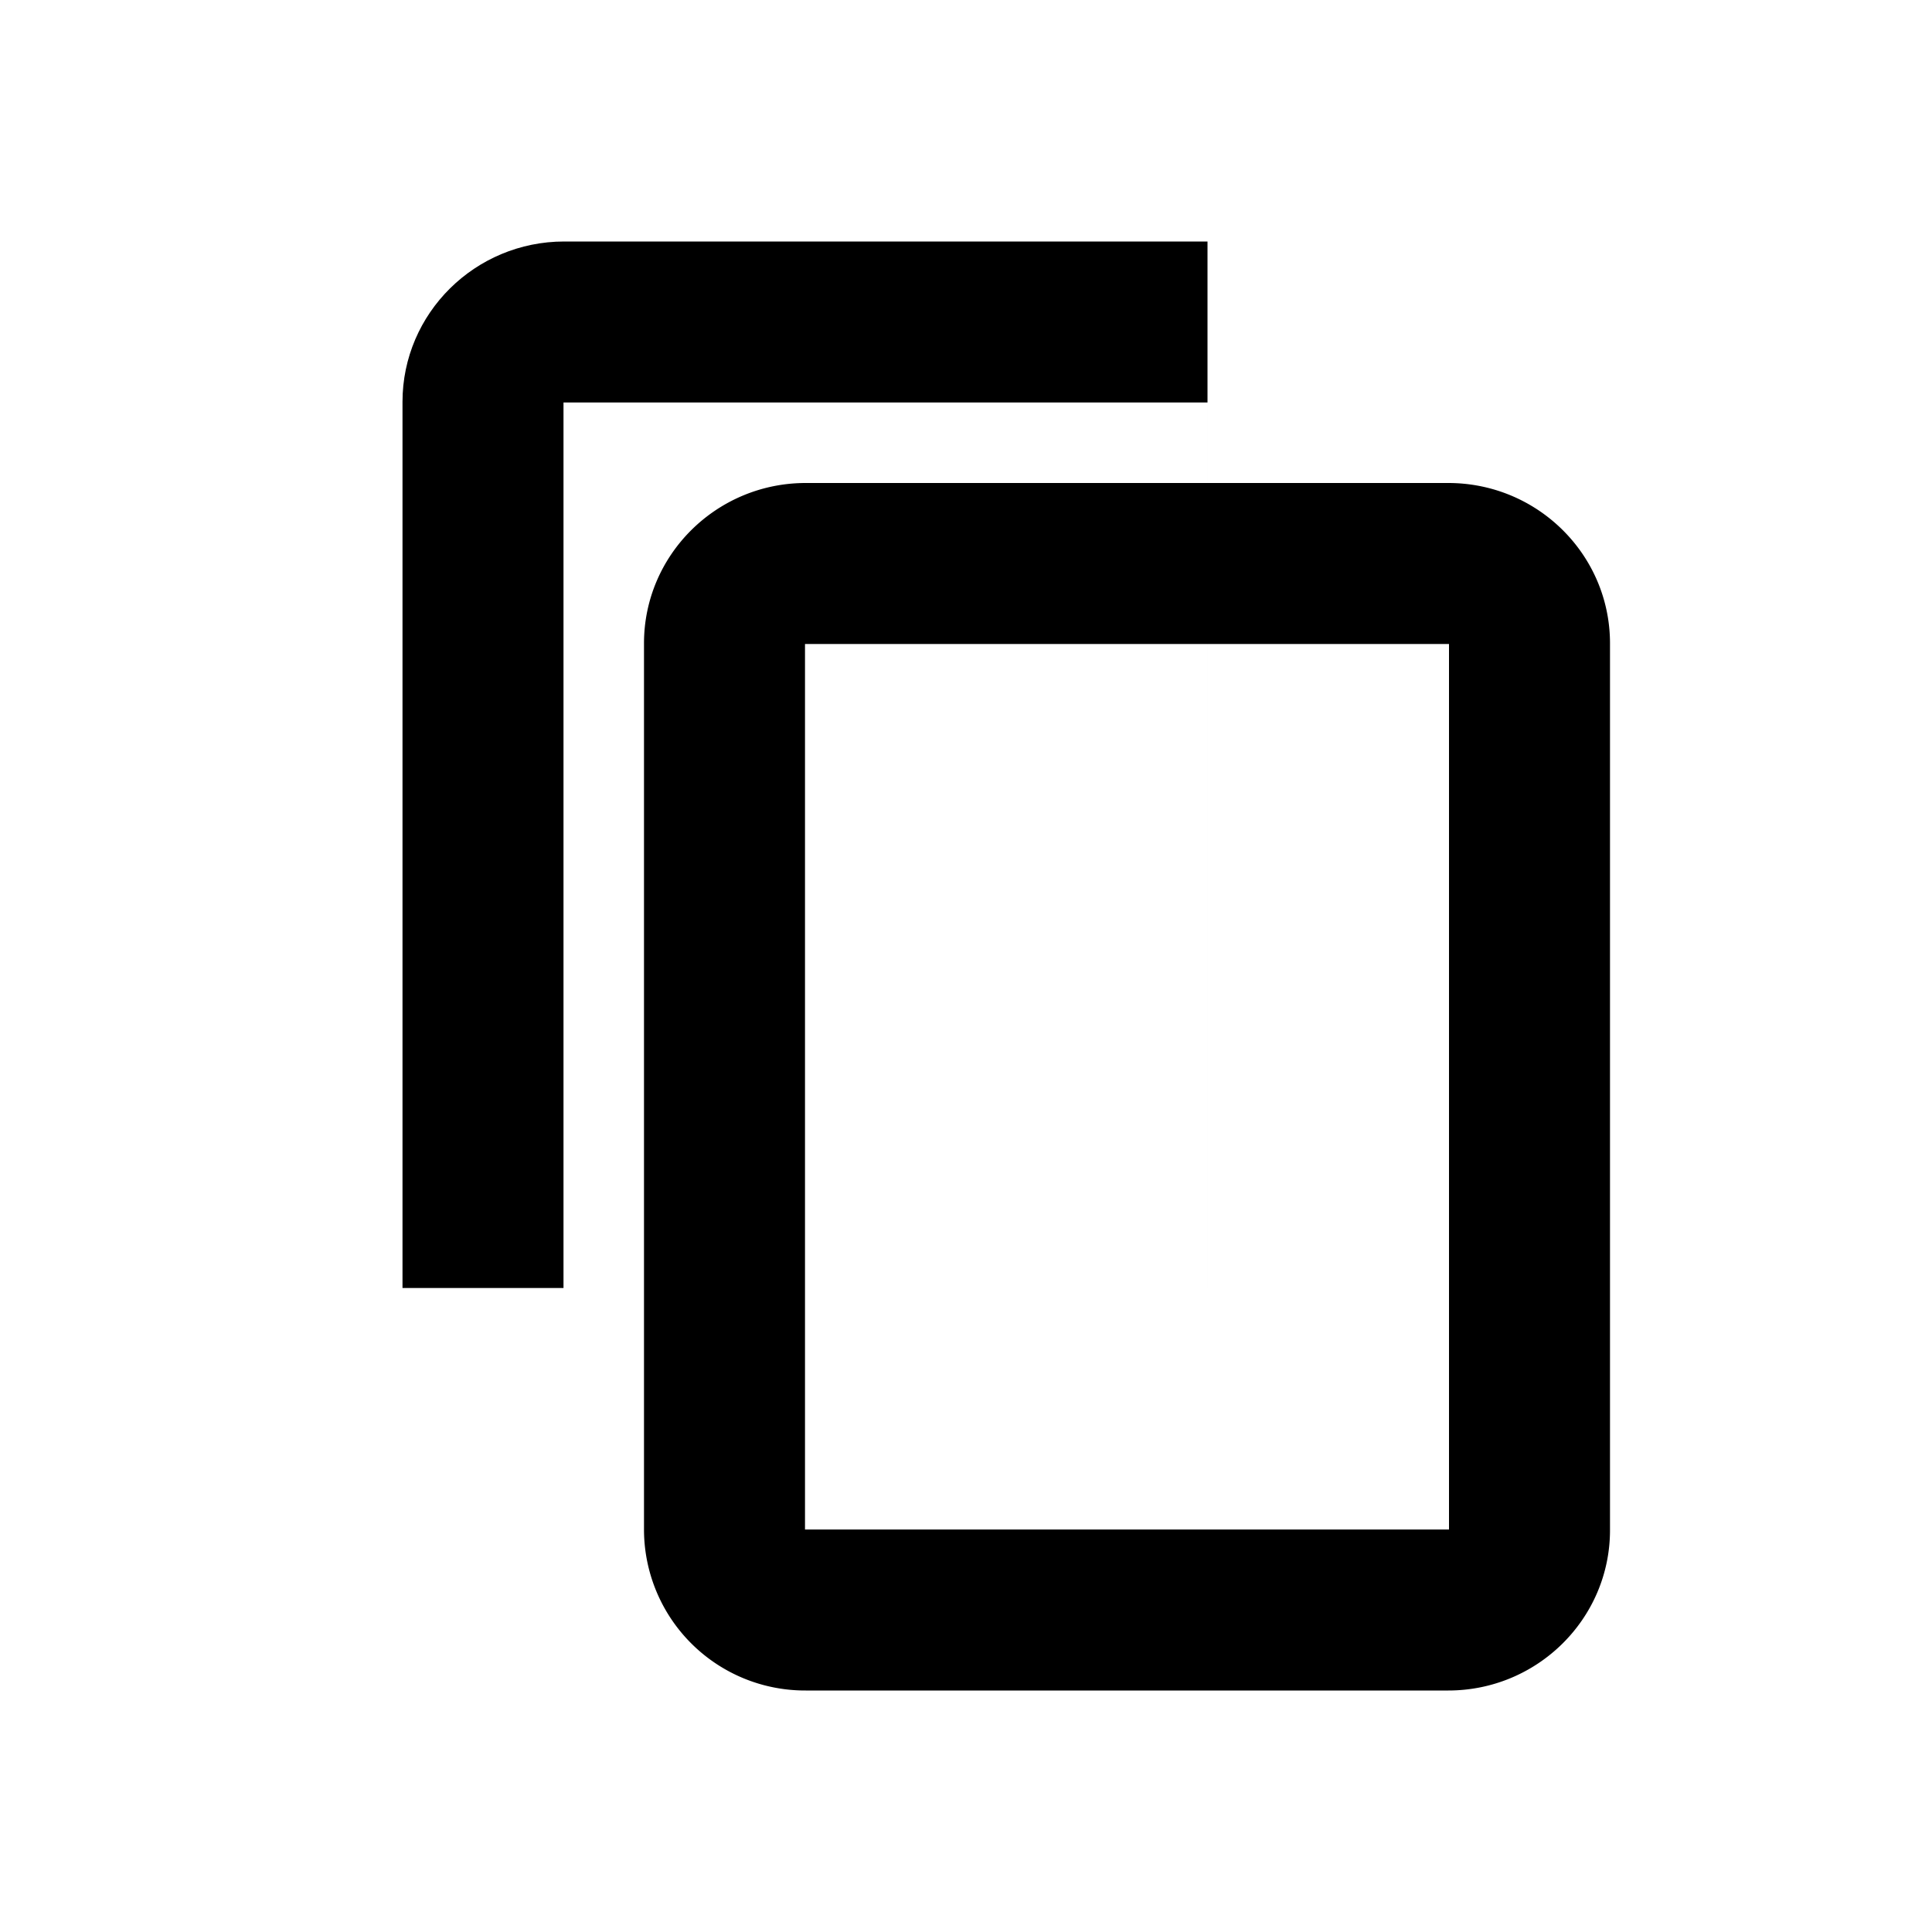 <svg width="24" height="24" viewBox="0 0 24 24"><g fill="currentColor"><path d="M10 19h8V8h-8v11zM8 7.992C8 6.892 8.902 6 10.009 6h7.982C19.101 6 20 6.893 20 7.992v11.016c0 1.1-.902 1.992-2.009 1.992H10.01A2.001 2.001 0 0 1 8 19.008V7.992z"/><path d="M5 16V4.992C5 3.892 5.902 3 7.009 3H15v13H5zm2 0h8V5H7v11z"/></g></svg>